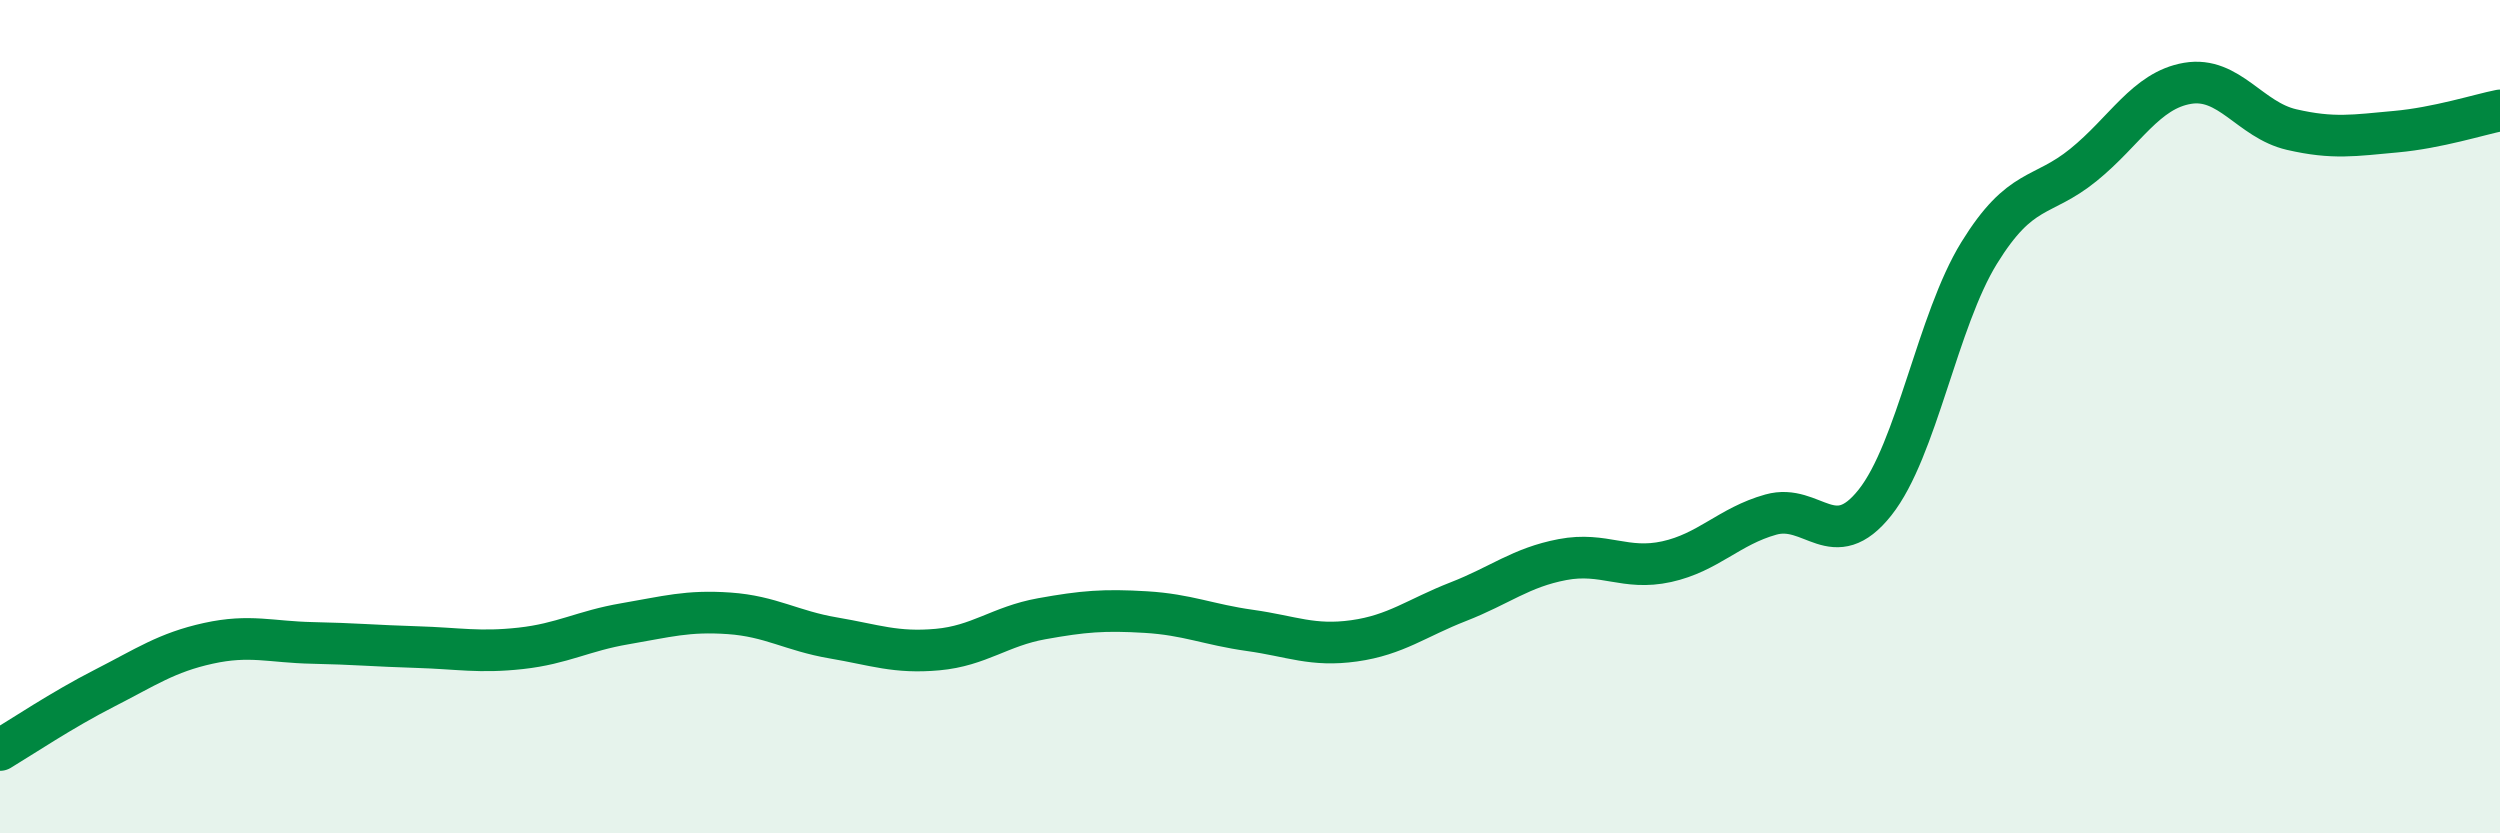 
    <svg width="60" height="20" viewBox="0 0 60 20" xmlns="http://www.w3.org/2000/svg">
      <path
        d="M 0,18 C 0.5,17.7 1.5,17.03 2.5,16.52 C 3.5,16.01 4,15.66 5,15.44 C 6,15.22 6.5,15.41 7.5,15.43 C 8.5,15.45 9,15.5 10,15.53 C 11,15.56 11.5,15.67 12.5,15.56 C 13.5,15.45 14,15.14 15,14.97 C 16,14.8 16.5,14.65 17.5,14.72 C 18.5,14.79 19,15.14 20,15.31 C 21,15.48 21.5,15.68 22.5,15.59 C 23.5,15.5 24,15.03 25,14.85 C 26,14.67 26.5,14.63 27.5,14.69 C 28.5,14.75 29,14.99 30,15.13 C 31,15.27 31.5,15.52 32.5,15.38 C 33.5,15.24 34,14.83 35,14.44 C 36,14.05 36.5,13.62 37.5,13.43 C 38.5,13.24 39,13.7 40,13.48 C 41,13.26 41.5,12.63 42.5,12.35 C 43.5,12.07 44,13.32 45,12.06 C 46,10.8 46.5,7.69 47.5,6.07 C 48.5,4.45 49,4.77 50,3.96 C 51,3.15 51.5,2.17 52.5,2 C 53.5,1.83 54,2.88 55,3.11 C 56,3.34 56.5,3.25 57.5,3.16 C 58.5,3.07 59.5,2.75 60,2.65L60 20L0 20Z"
        fill="#008740"
        opacity="0.1"
        stroke-linecap="round"
        stroke-linejoin="round"
      />
      <path
        d="M 0,18 C 0.5,17.7 1.5,17.03 2.5,16.52 C 3.5,16.01 4,15.66 5,15.44 C 6,15.22 6.5,15.41 7.5,15.43 C 8.5,15.45 9,15.5 10,15.53 C 11,15.56 11.5,15.67 12.5,15.56 C 13.5,15.45 14,15.14 15,14.97 C 16,14.8 16.5,14.65 17.5,14.72 C 18.5,14.79 19,15.14 20,15.31 C 21,15.48 21.5,15.68 22.5,15.59 C 23.5,15.5 24,15.03 25,14.85 C 26,14.67 26.5,14.63 27.5,14.69 C 28.5,14.75 29,14.99 30,15.13 C 31,15.27 31.5,15.52 32.5,15.38 C 33.5,15.24 34,14.83 35,14.44 C 36,14.05 36.5,13.62 37.5,13.43 C 38.5,13.24 39,13.7 40,13.48 C 41,13.26 41.5,12.63 42.5,12.35 C 43.5,12.07 44,13.32 45,12.06 C 46,10.8 46.5,7.69 47.5,6.07 C 48.5,4.45 49,4.77 50,3.96 C 51,3.15 51.5,2.17 52.5,2 C 53.5,1.83 54,2.88 55,3.11 C 56,3.34 56.5,3.25 57.5,3.16 C 58.5,3.07 59.5,2.75 60,2.65"
        stroke="#008740"
        stroke-width="1"
        fill="none"
        stroke-linecap="round"
        stroke-linejoin="round"
      />
    </svg>
  